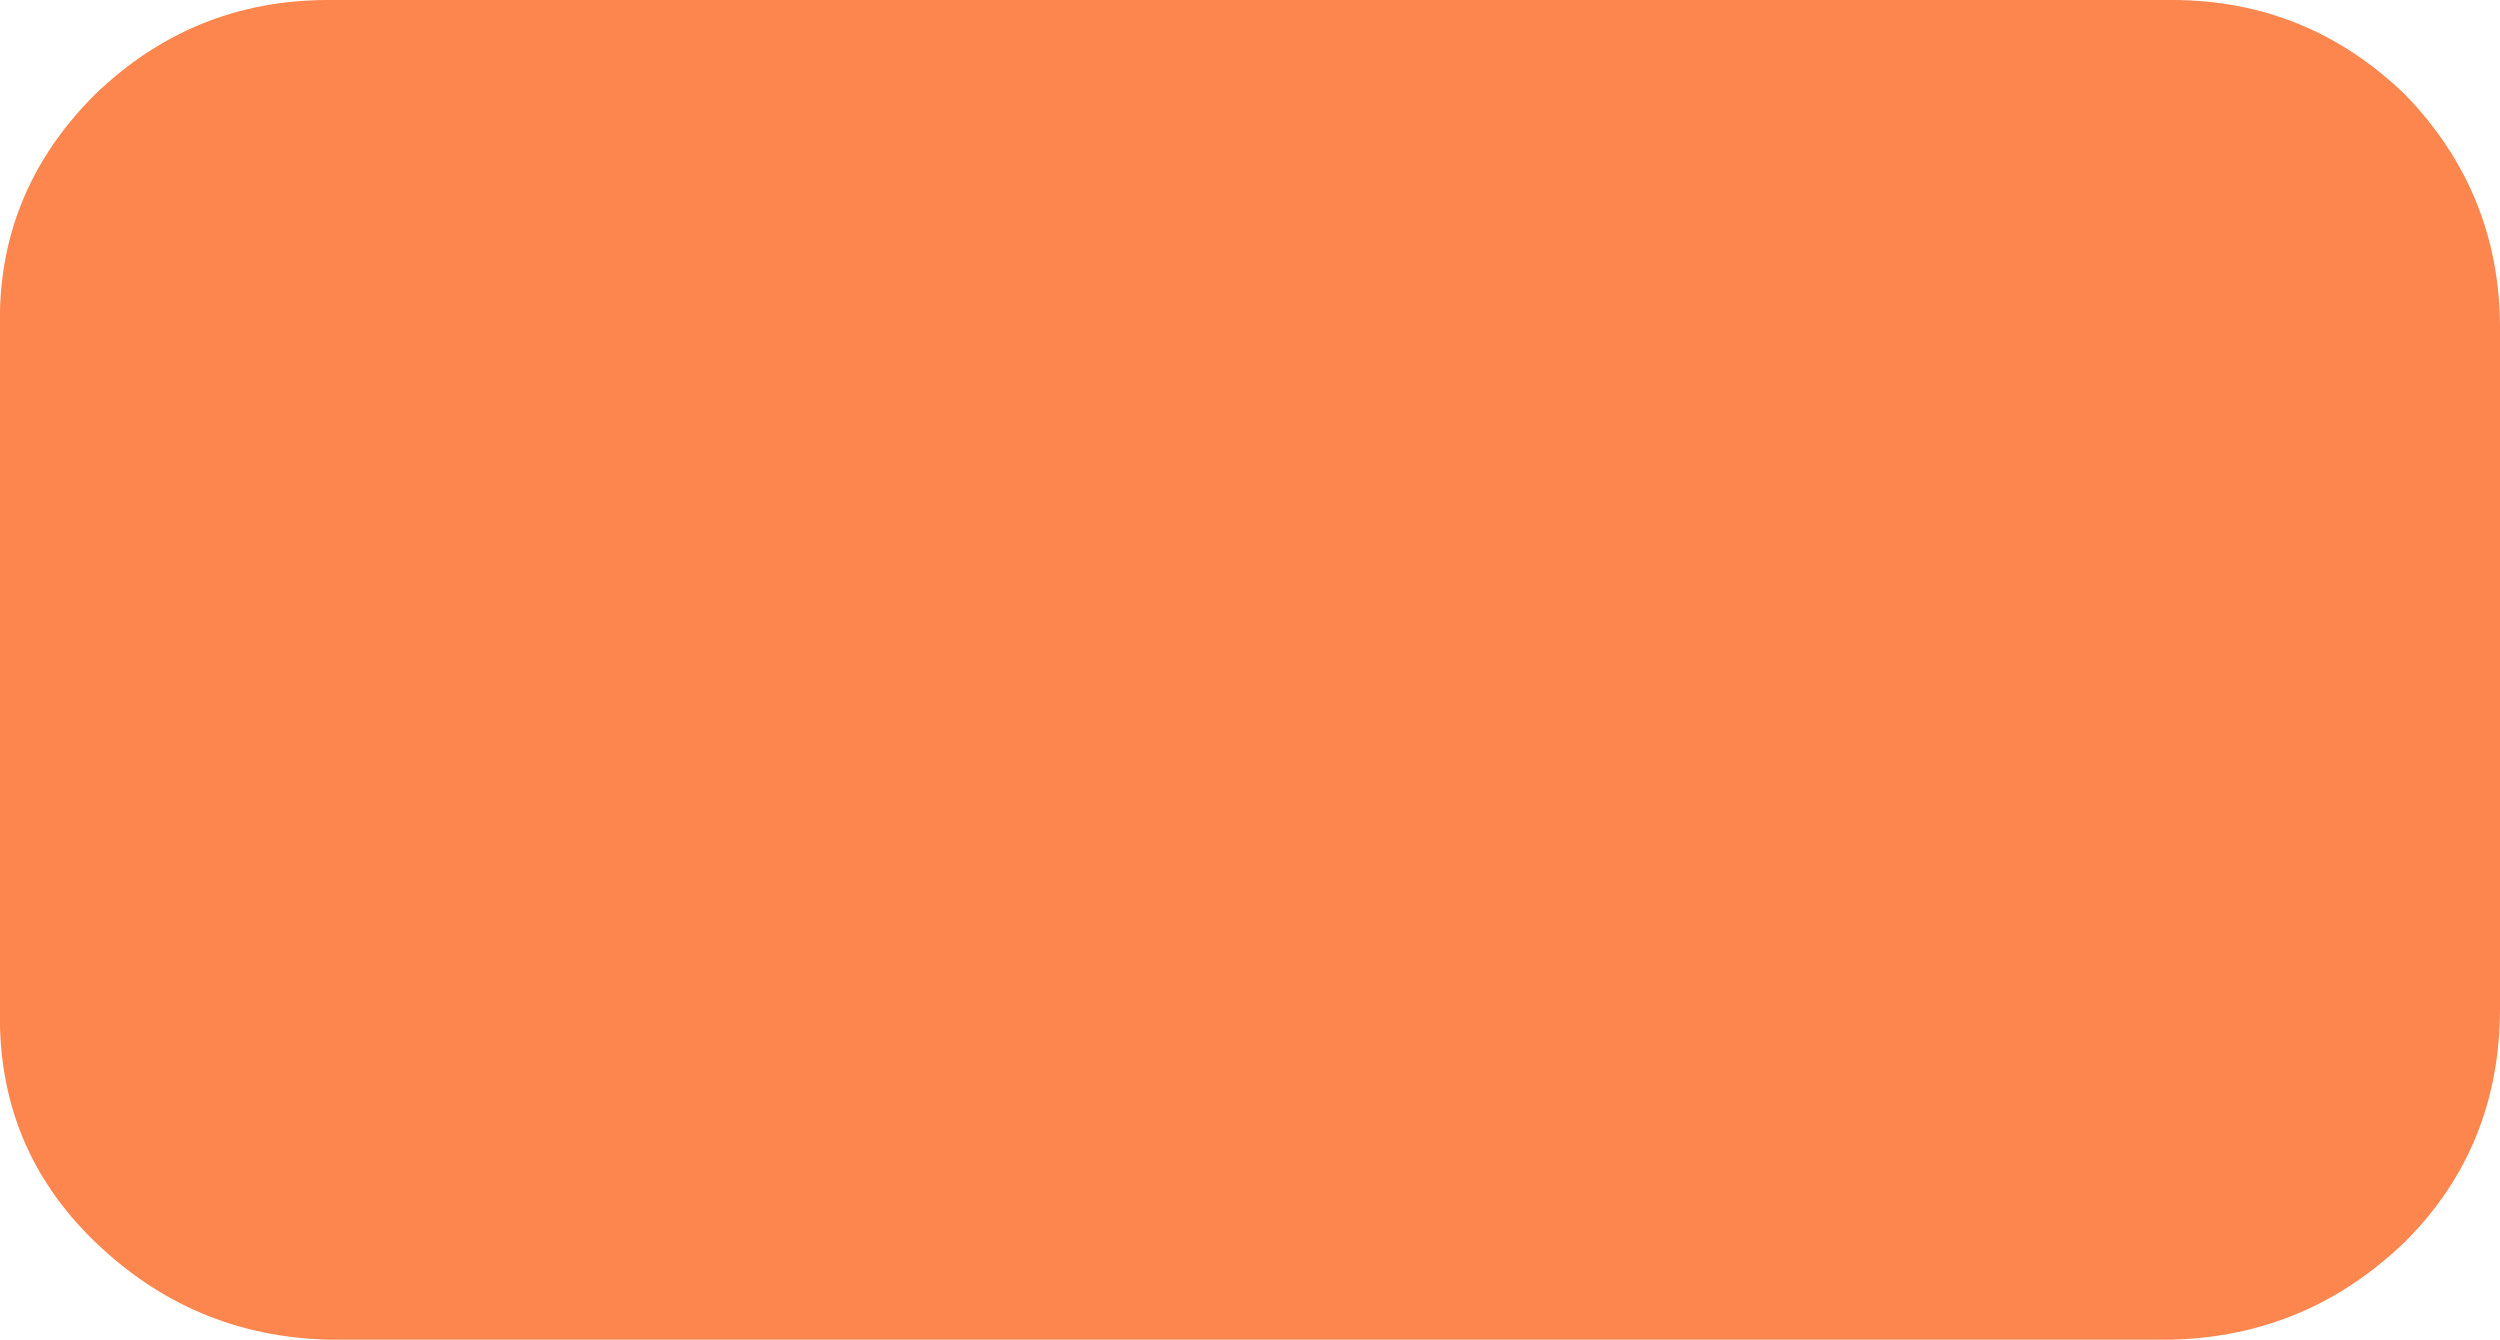 <?xml version="1.0" encoding="UTF-8" standalone="no"?>
<svg xmlns:xlink="http://www.w3.org/1999/xlink" height="19.8px" width="36.95px" xmlns="http://www.w3.org/2000/svg">
  <g transform="matrix(1.0, 0.0, 0.0, 1.0, 18.45, 9.85)">
    <path d="M17.1 -8.45 Q18.5 -7.0 18.5 -5.0 L18.5 5.05 Q18.5 7.1 17.1 8.5 15.65 9.9 13.65 9.95 L-13.6 9.95 Q-15.6 9.9 -17.05 8.5 -18.5 7.1 -18.45 5.05 L-18.45 -5.0 Q-18.5 -7.0 -17.05 -8.45 -15.6 -9.85 -13.6 -9.85 L13.65 -9.85 Q15.65 -9.85 17.1 -8.45" fill="#fc864e" fill-rule="evenodd" stroke="none"/>
  </g>
</svg>
